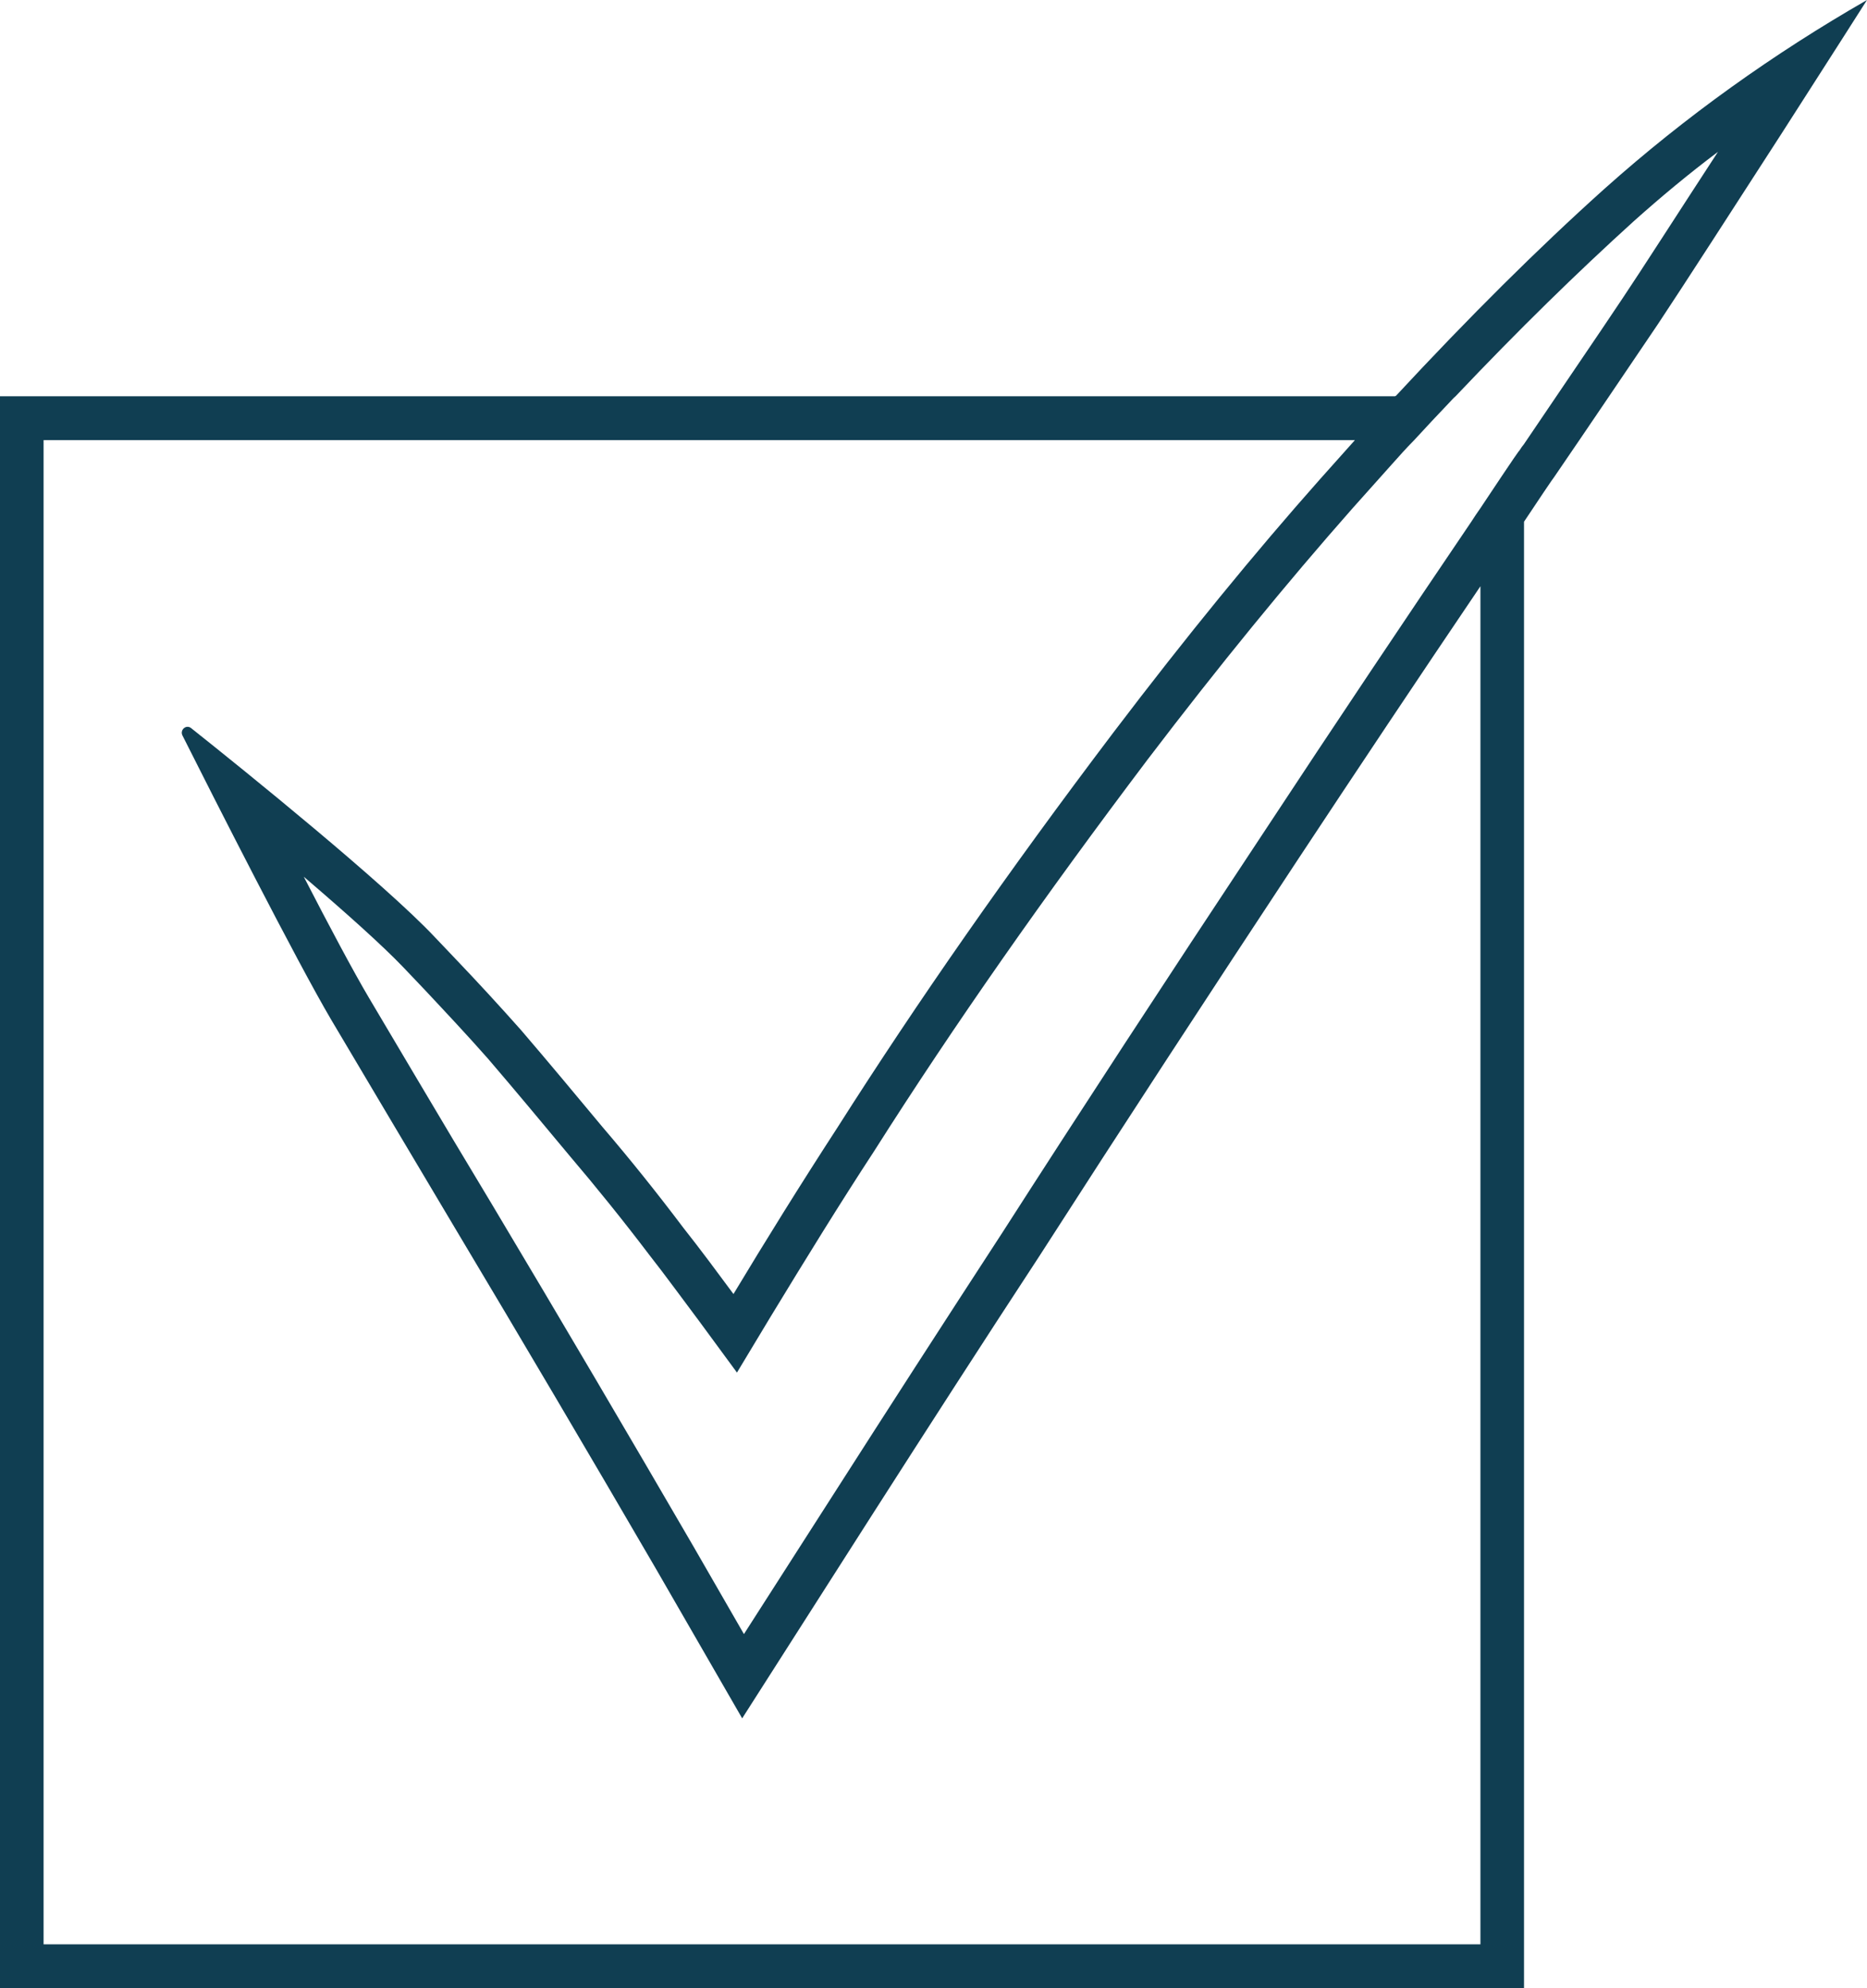 <?xml version="1.0" encoding="UTF-8"?> <svg xmlns="http://www.w3.org/2000/svg" width="93" height="99" viewBox="0 0 93 99" fill="none"> <path fill-rule="evenodd" clip-rule="evenodd" d="M80.778 14.923L79.78 16.409C78.478 18.331 77.173 20.254 75.915 22.112C75.828 22.221 75.763 22.308 75.698 22.417C75.655 22.461 75.59 22.526 73.745 25.301C73.593 25.52 73.44 25.738 73.289 25.979C70.076 30.72 66.646 35.833 62.804 41.667C58.027 48.877 53.816 55.322 49.931 61.375C46.956 65.941 44.069 70.42 41.637 74.222L37.057 81.367L34.539 76.997C31.326 71.469 28.048 65.898 24.51 59.976C23.207 57.813 21.926 55.672 20.646 53.509L18.366 49.664C17.628 48.418 16.391 46.102 15.132 43.655C17.151 45.381 19.039 47.063 20.103 48.178L21.101 49.227C22.187 50.385 23.294 51.564 24.314 52.722C25.682 54.317 27.027 55.934 28.374 57.551C29.676 59.081 31.001 60.719 32.346 62.489C33.171 63.538 33.975 64.652 34.799 65.745L36.71 68.345L38.382 65.57C40.162 62.642 41.833 59.932 43.548 57.311C47.542 51.018 52.015 44.638 57.181 37.799C60.742 33.124 64.085 29.038 67.362 25.323L69.316 23.138C69.686 22.723 70.055 22.308 70.445 21.915C71.031 21.281 71.617 20.647 72.225 20.014C72.312 19.927 72.399 19.817 72.507 19.73C75.655 16.409 78.564 13.569 81.385 11.012C82.731 9.81 84.122 8.652 85.577 7.56C83.666 10.487 81.777 13.437 80.779 14.923H80.778ZM73.744 96.814H2.171V21.915H67.492L65.755 23.859C62.499 27.531 59.134 31.638 55.466 36.467C50.19 43.436 45.697 49.882 41.724 56.131C39.836 59.037 38.142 61.768 36.536 64.434C35.711 63.32 34.886 62.205 34.039 61.135C32.737 59.409 31.39 57.726 30.023 56.131C28.677 54.514 27.331 52.898 25.963 51.302C24.878 50.079 23.771 48.877 22.664 47.719L21.666 46.67C19.161 44.005 12.173 38.361 9.52 36.255C9.275 36.06 8.948 36.343 9.089 36.623C10.634 39.7 14.789 47.88 16.499 50.778C18.539 54.209 20.58 57.66 22.642 61.113C25.985 66.706 29.328 72.365 32.672 78.112L36.97 85.562L43.461 75.402C46.217 71.098 48.975 66.816 51.753 62.577C55.965 56.023 60.306 49.38 64.605 42.869C67.622 38.303 70.683 33.714 73.744 29.191V96.815V96.814ZM79.952 9.374C76.612 12.37 73.189 15.776 69.536 19.709C69.52 19.717 69.506 19.722 69.489 19.73H0V99H75.915V25.979C76.566 24.996 77.39 23.772 77.435 23.728C79.17 21.194 80.864 18.682 82.581 16.146C83.816 14.29 86.422 10.247 88.722 6.686C91.025 3.103 93 0 93 0C88.355 2.666 83.969 5.79 79.953 9.374H79.952Z" fill="#103E52"></path> </svg> 